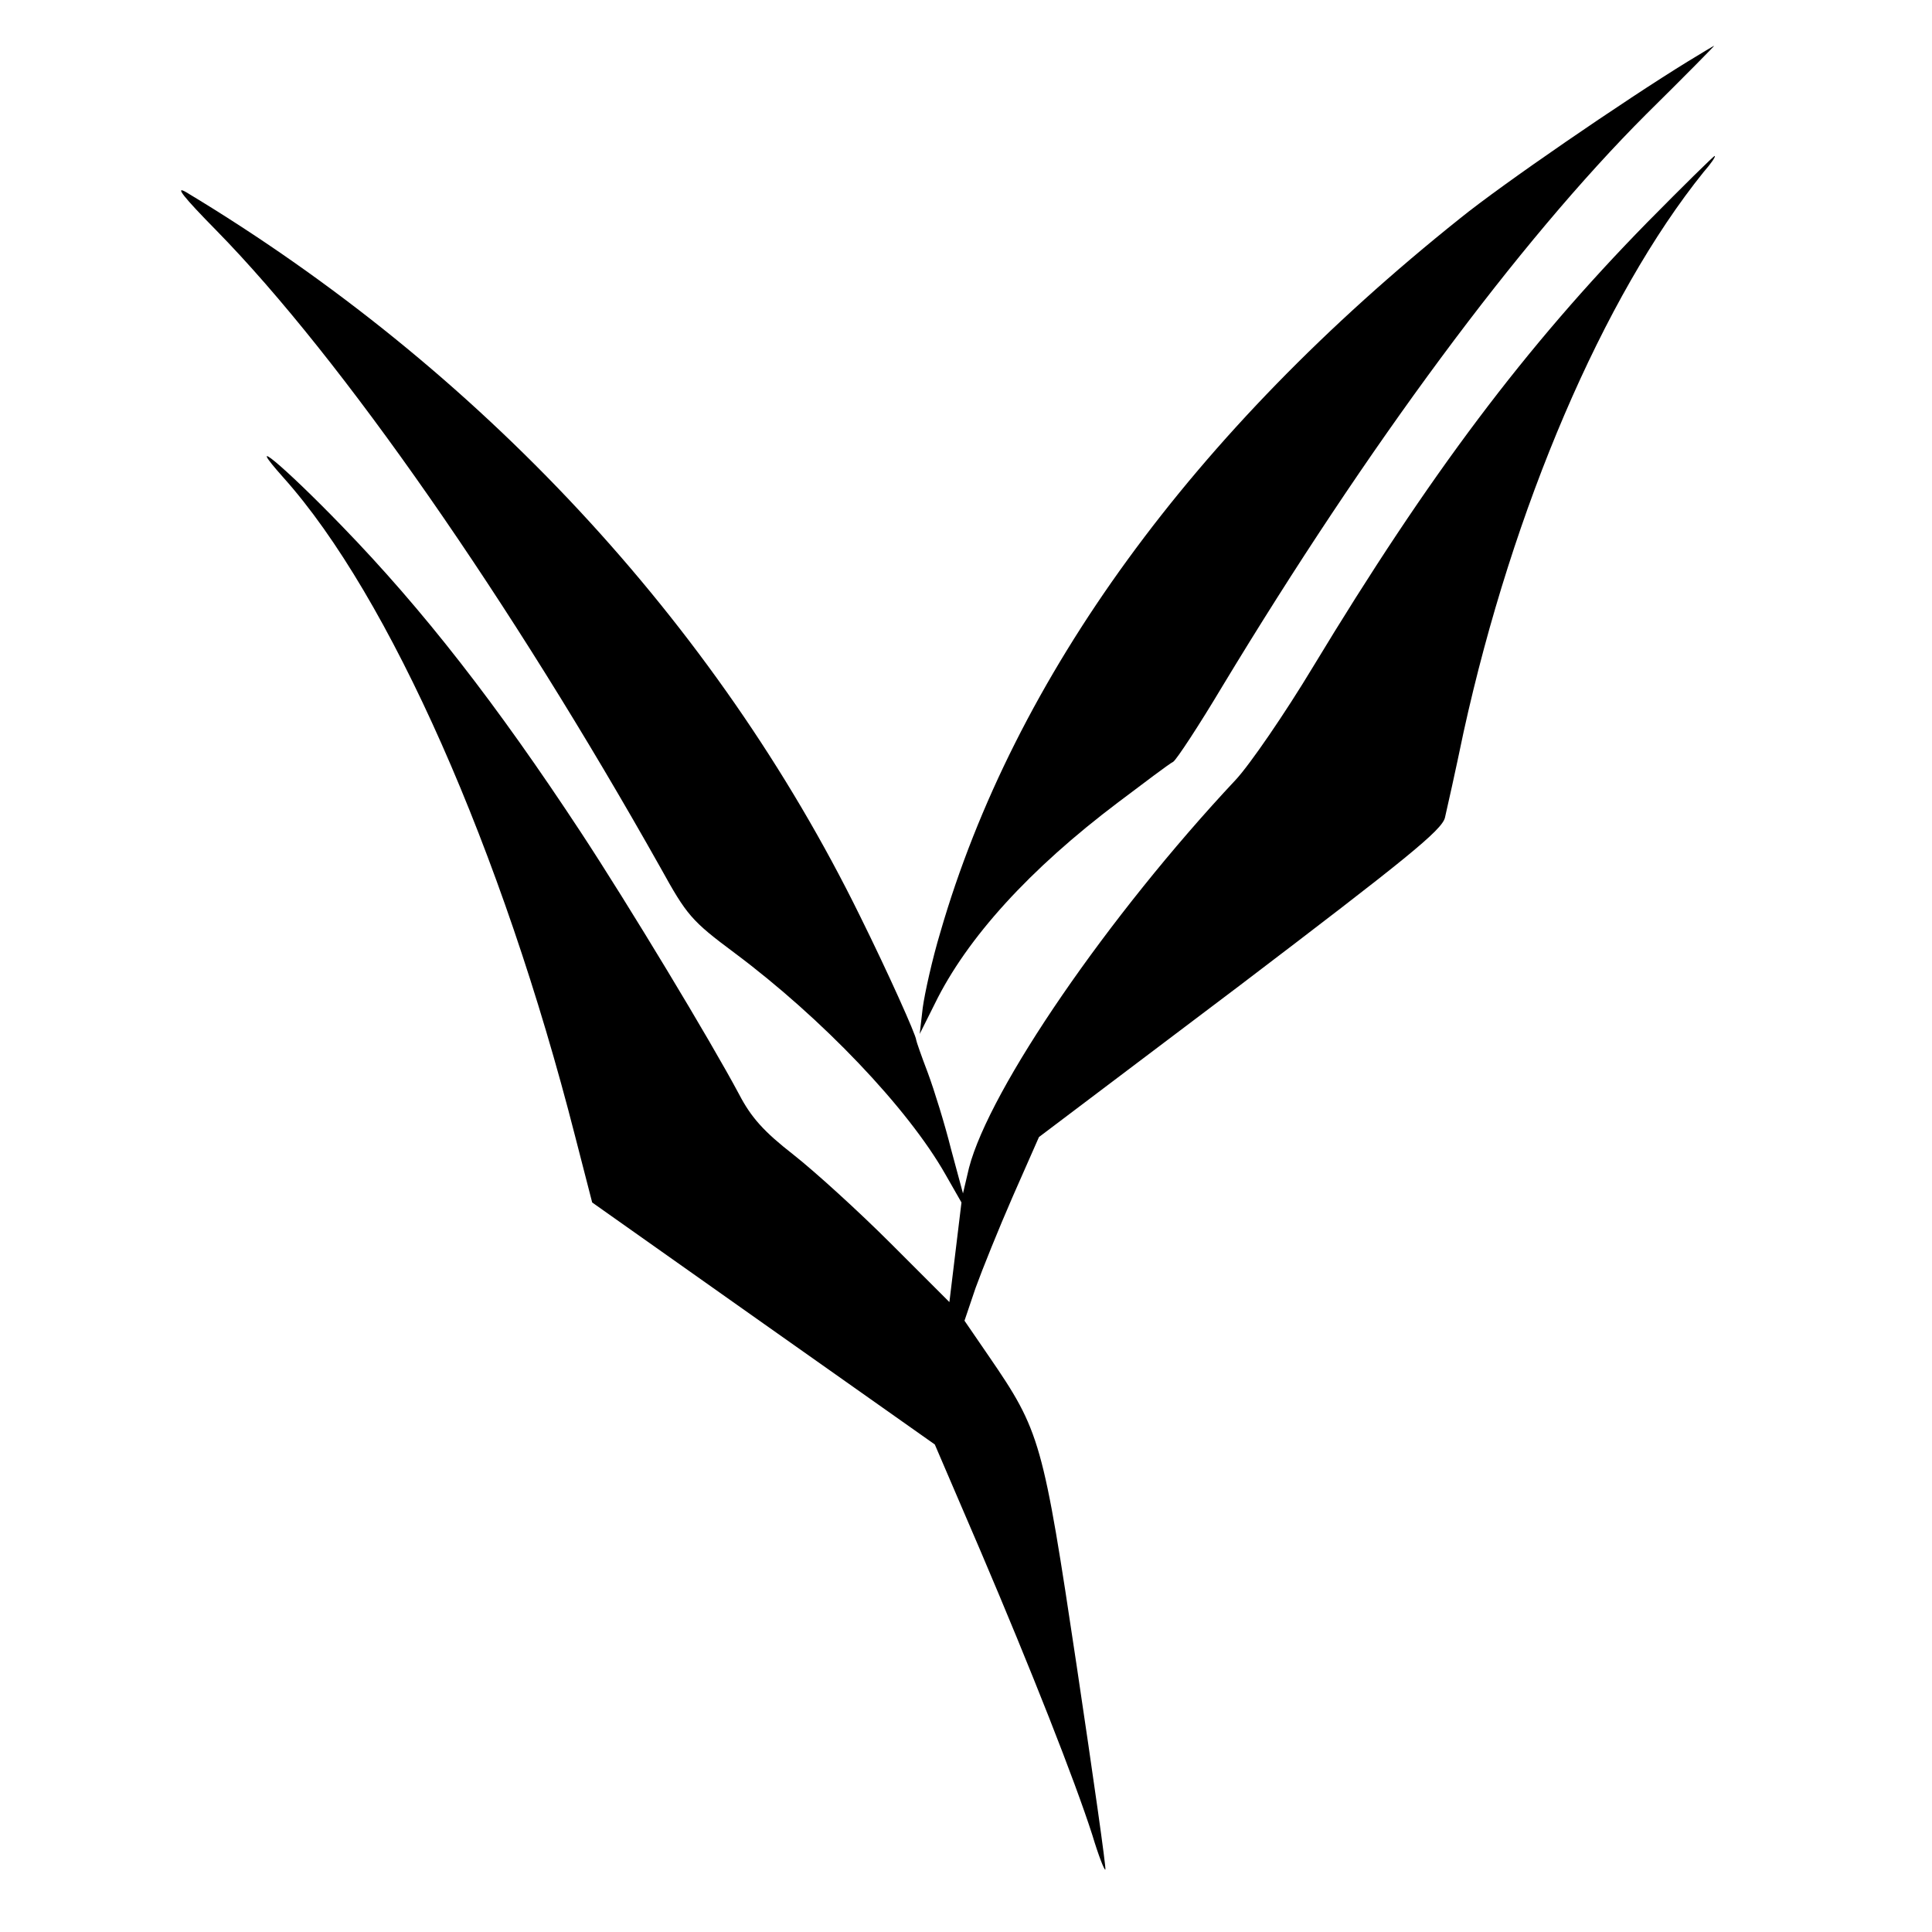 <?xml version="1.0" standalone="no"?>
<!DOCTYPE svg PUBLIC "-//W3C//DTD SVG 20010904//EN"
 "http://www.w3.org/TR/2001/REC-SVG-20010904/DTD/svg10.dtd">
<svg version="1.0" xmlns="http://www.w3.org/2000/svg"
 width="384pt" height="384pt" viewBox="0 0 384 384"
 preserveAspectRatio="xMidYMid meet">
<g transform="translate(0,384) scale(0.1,-0.1)"
fill="#000000" stroke="none">
<path d="M3355 3718 c-127 -78 -369 -244 -453 -312 -531 -424 -886 -911 -1033
-1419 -16 -53 -31 -121 -35 -150 l-6 -52 30 60 c64 131 189 268 364 400 53 40
102 77 110 81 7 5 51 72 97 149 290 480 589 884 843 1138 76 75 137 137 135
136 -1 0 -24 -14 -52 -31z"/>
<path d="M3274 3398 c-242 -247 -433 -501 -664 -883 -56 -93 -126 -195 -154
-225 -254 -271 -489 -614 -530 -771 l-12 -51 -24 89 c-12 48 -33 116 -46 151
-13 34 -23 63 -23 65 0 9 -56 134 -112 247 -286 582 -757 1088 -1339 1438 -24
14 -5 -10 60 -76 250 -255 585 -737 883 -1267 52 -94 61 -105 147 -169 174
-130 344 -308 419 -440 l32 -56 -12 -99 -12 -99 -117 117 c-64 64 -151 143
-193 176 -59 46 -84 74 -108 120 -57 107 -220 377 -314 520 -169 257 -314 443
-475 609 -117 121 -199 189 -116 96 210 -235 434 -740 579 -1308 l34 -132 341
-241 340 -240 91 -212 c101 -237 187 -455 222 -564 12 -40 24 -71 26 -69 2 2
-24 184 -57 405 -67 447 -72 466 -175 616 l-48 70 22 65 c13 36 46 118 74 182
l52 118 400 302 c330 251 401 308 407 333 4 17 21 93 37 170 98 446 278 866
477 1113 15 17 25 32 22 32 -2 0 -63 -60 -134 -132z"/>
</g>
</svg>
